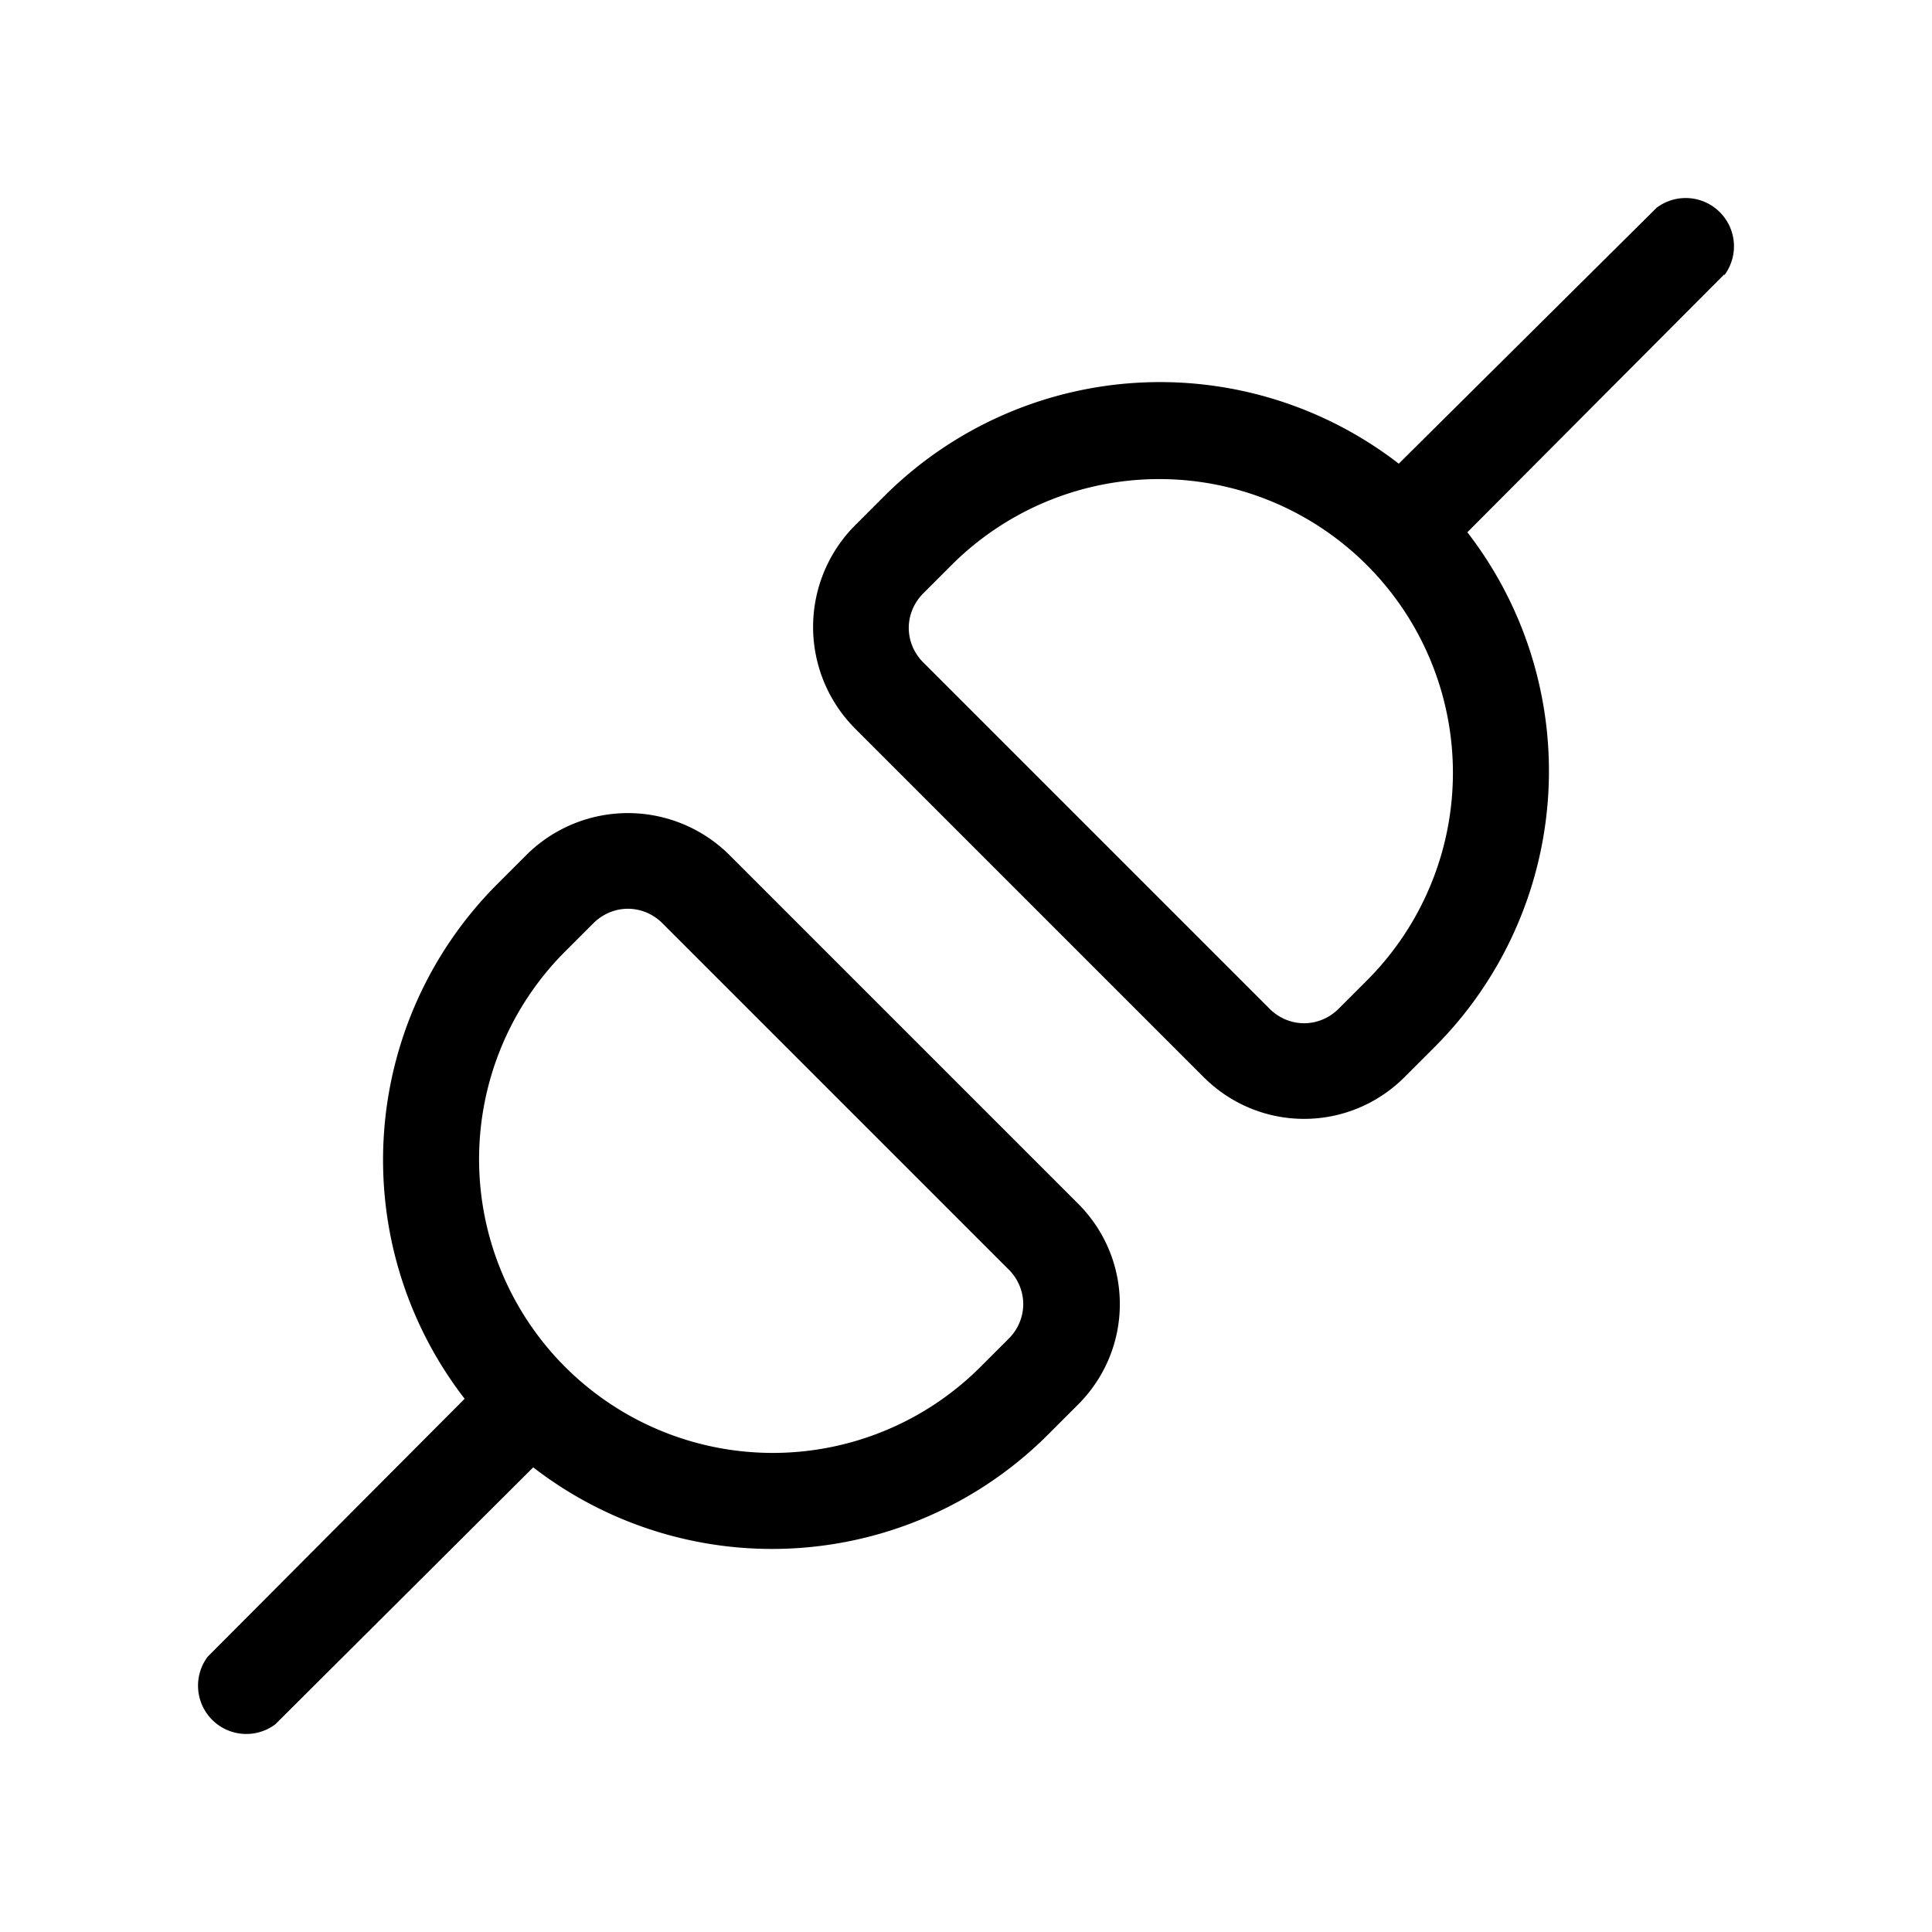 <svg width="20" height="20" viewBox="0 0 20 20" xmlns="http://www.w3.org/2000/svg"><path d="M17.85 2.85a.5.5 0 0 0-.7-.7L14.48 4.8a4.04 4.04 0 0 0-5.33.34l-.3.3a1.49 1.49 0 0 0 0 2.1l3.6 3.6c.58.59 1.52.59 2.1 0l.3-.3a4.04 4.04 0 0 0 .34-5.33l2.66-2.67Zm-4 7.6c-.2.19-.5.19-.7 0l-3.6-3.6c-.19-.2-.19-.5 0-.7l.3-.3a3.04 3.04 0 0 1 4.3 4.3l-.3.3Zm-6.3-1.6a1.49 1.49 0 0 0-2.1 0l-.3.3a4.04 4.04 0 0 0-.34 5.33l-2.66 2.67a.5.5 0 0 0 .7.7l2.67-2.66a4.04 4.04 0 0 0 5.33-.34l.3-.3c.59-.58.59-1.52 0-2.1l-3.6-3.6Zm-1.4.7c.2-.19.5-.19.7 0l3.6 3.6c.19.2.19.5 0 .7l-.3.3a3.04 3.04 0 1 1-4.3-4.3l.3-.3Z"/></svg>